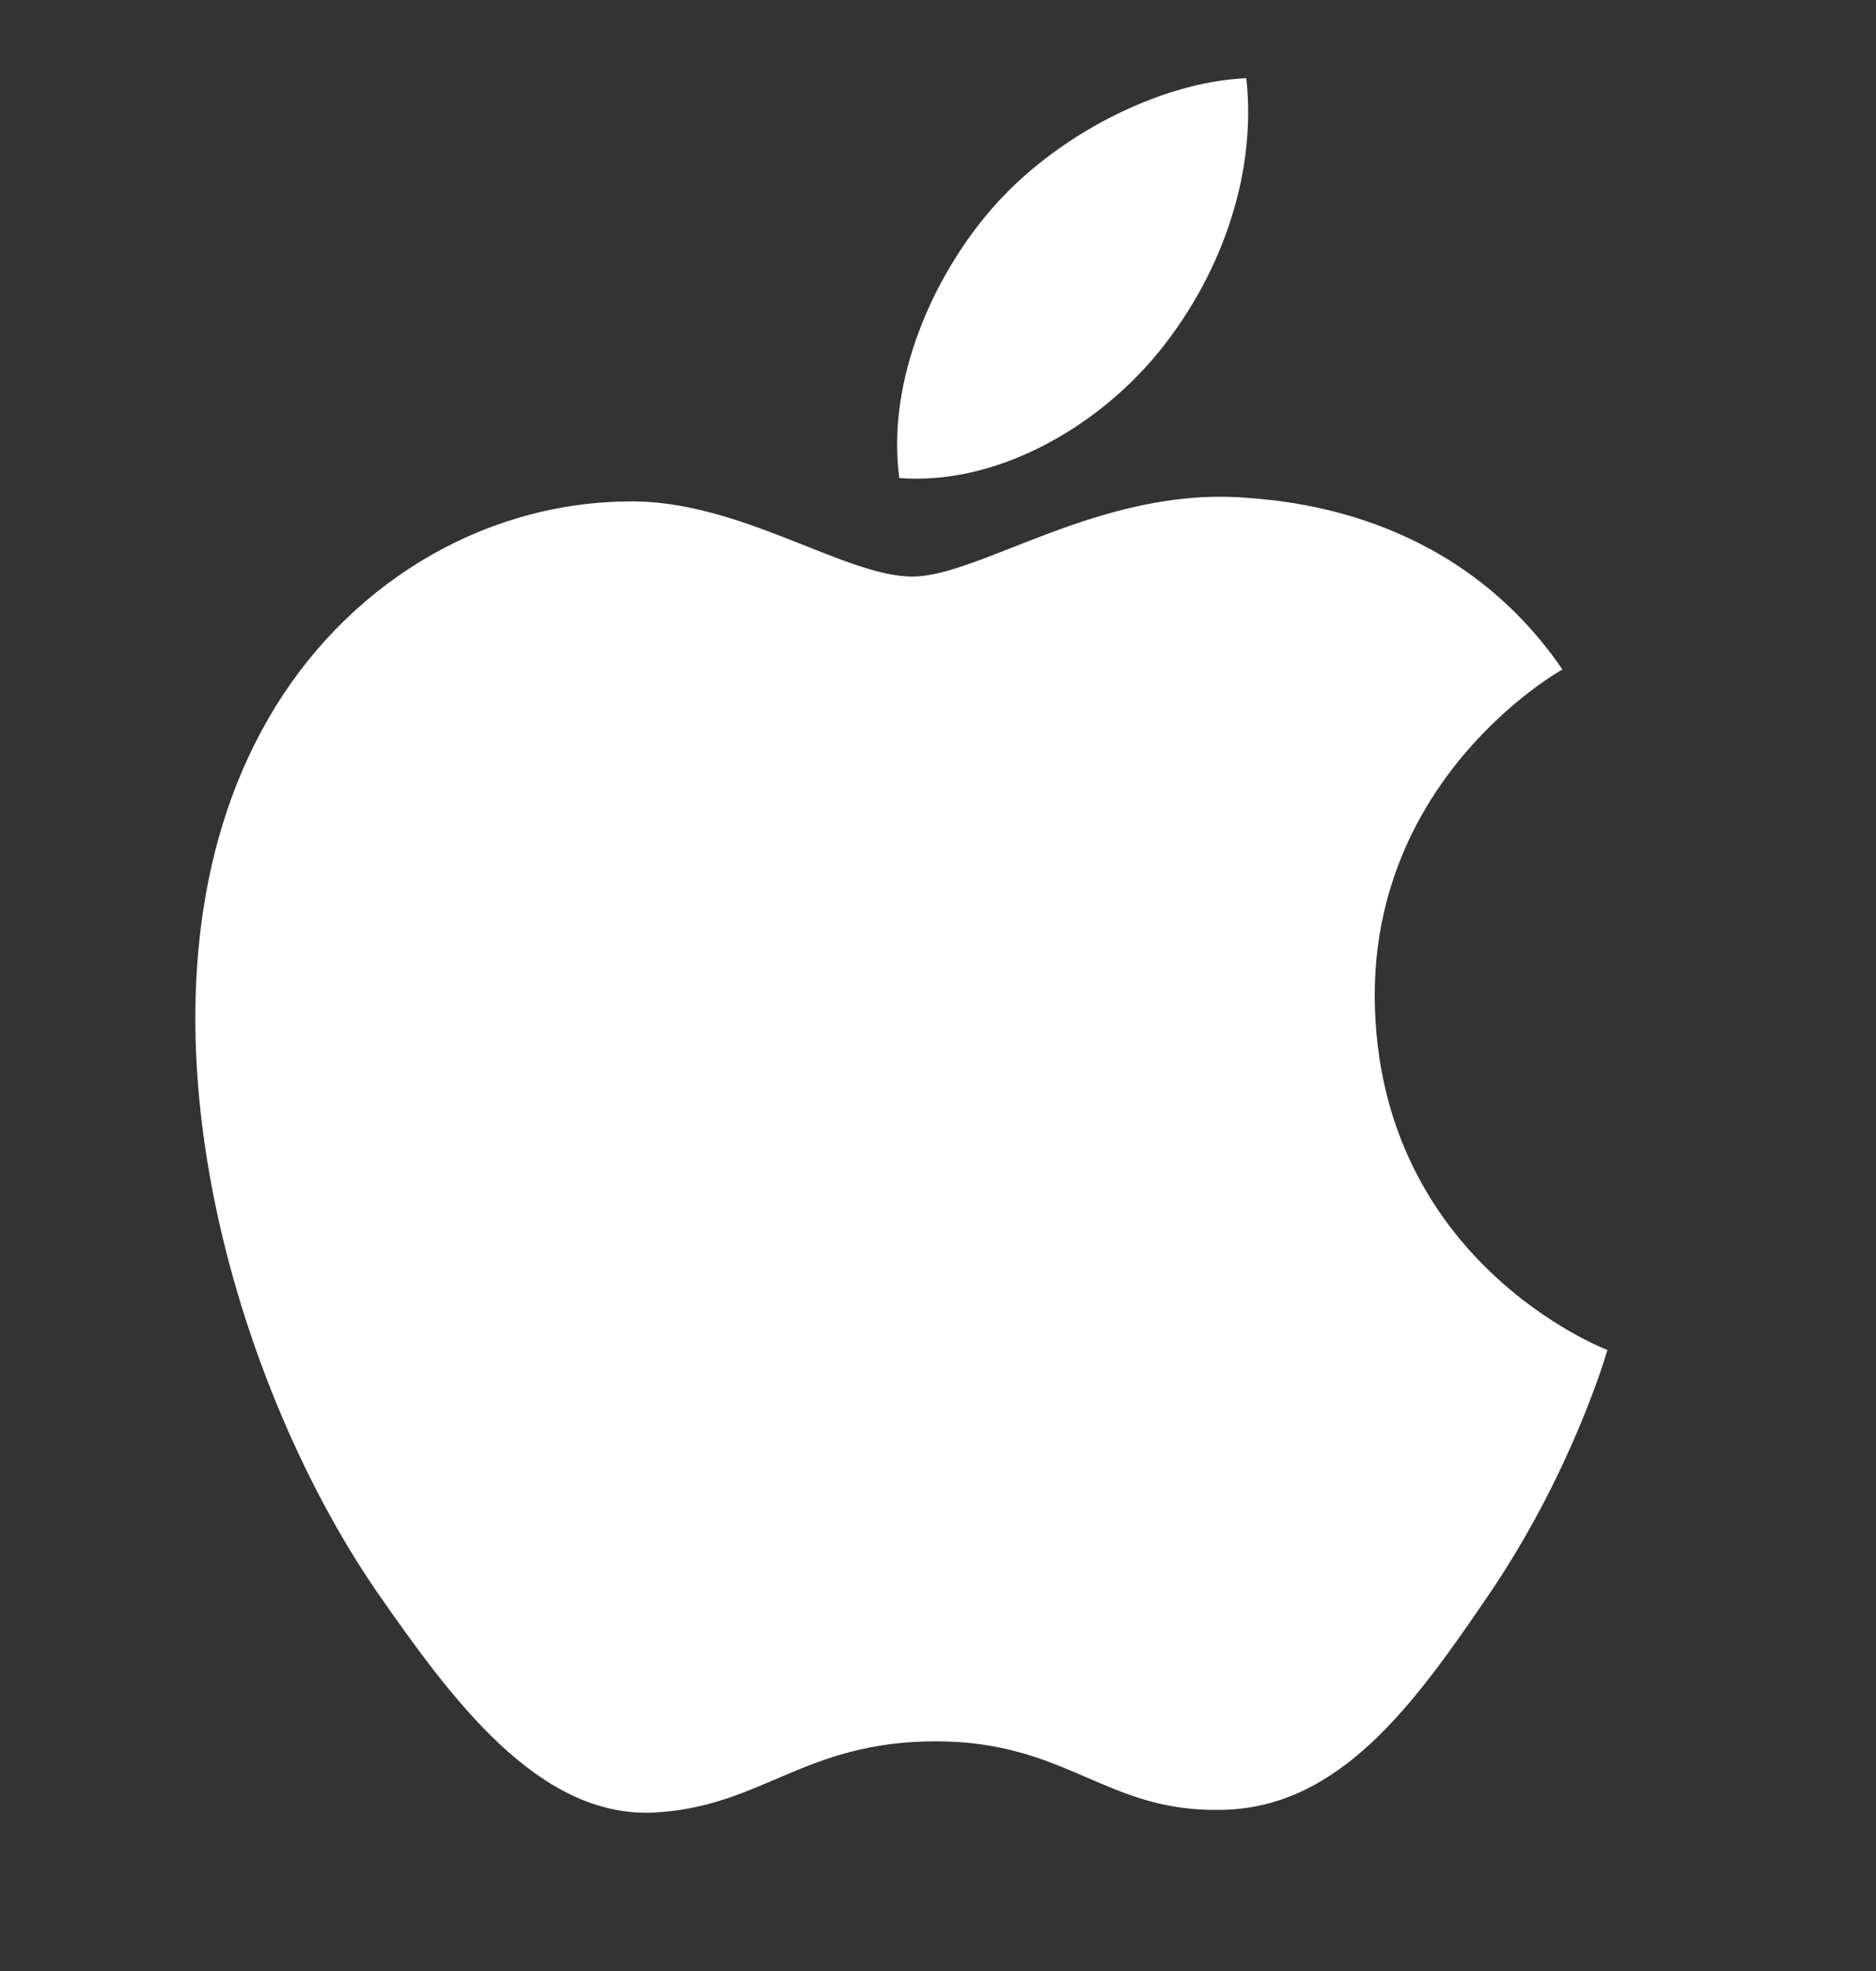 <svg xmlns="http://www.w3.org/2000/svg" width="20" height="21" viewBox="0 0 20 21" fill="none">
  <rect x="0" y="0" width="20" height="21" fill="#333333" stroke="none"/>
  <g clip-path="url(#clip0_29376_2324)">
    <path d="M9.727 6.143C8.997 6.143 7.867 5.313 6.677 5.343C5.107 5.363 3.667 6.253 2.857 7.663C1.227 10.493 2.437 14.673 4.027 16.973C4.807 18.093 5.727 19.353 6.947 19.313C8.117 19.263 8.557 18.553 9.977 18.553C11.386 18.553 11.787 19.313 13.027 19.283C14.287 19.263 15.086 18.143 15.857 17.013C16.747 15.713 17.116 14.453 17.137 14.383C17.107 14.373 14.687 13.443 14.656 10.643C14.636 8.303 16.567 7.183 16.657 7.133C15.556 5.523 13.867 5.343 13.277 5.303C11.736 5.183 10.447 6.143 9.727 6.143ZM12.326 3.783C12.976 3.003 13.406 1.913 13.287 0.833C12.357 0.873 11.236 1.453 10.566 2.233C9.967 2.923 9.447 4.033 9.587 5.093C10.617 5.173 11.677 4.563 12.326 3.783Z" fill="white"/>
  </g>
  <defs>
    <clipPath id="clip0_29376_2324">
      <rect width="20" height="20" fill="white" transform="translate(0 0.125)"/>
    </clipPath>
  </defs>
</svg>